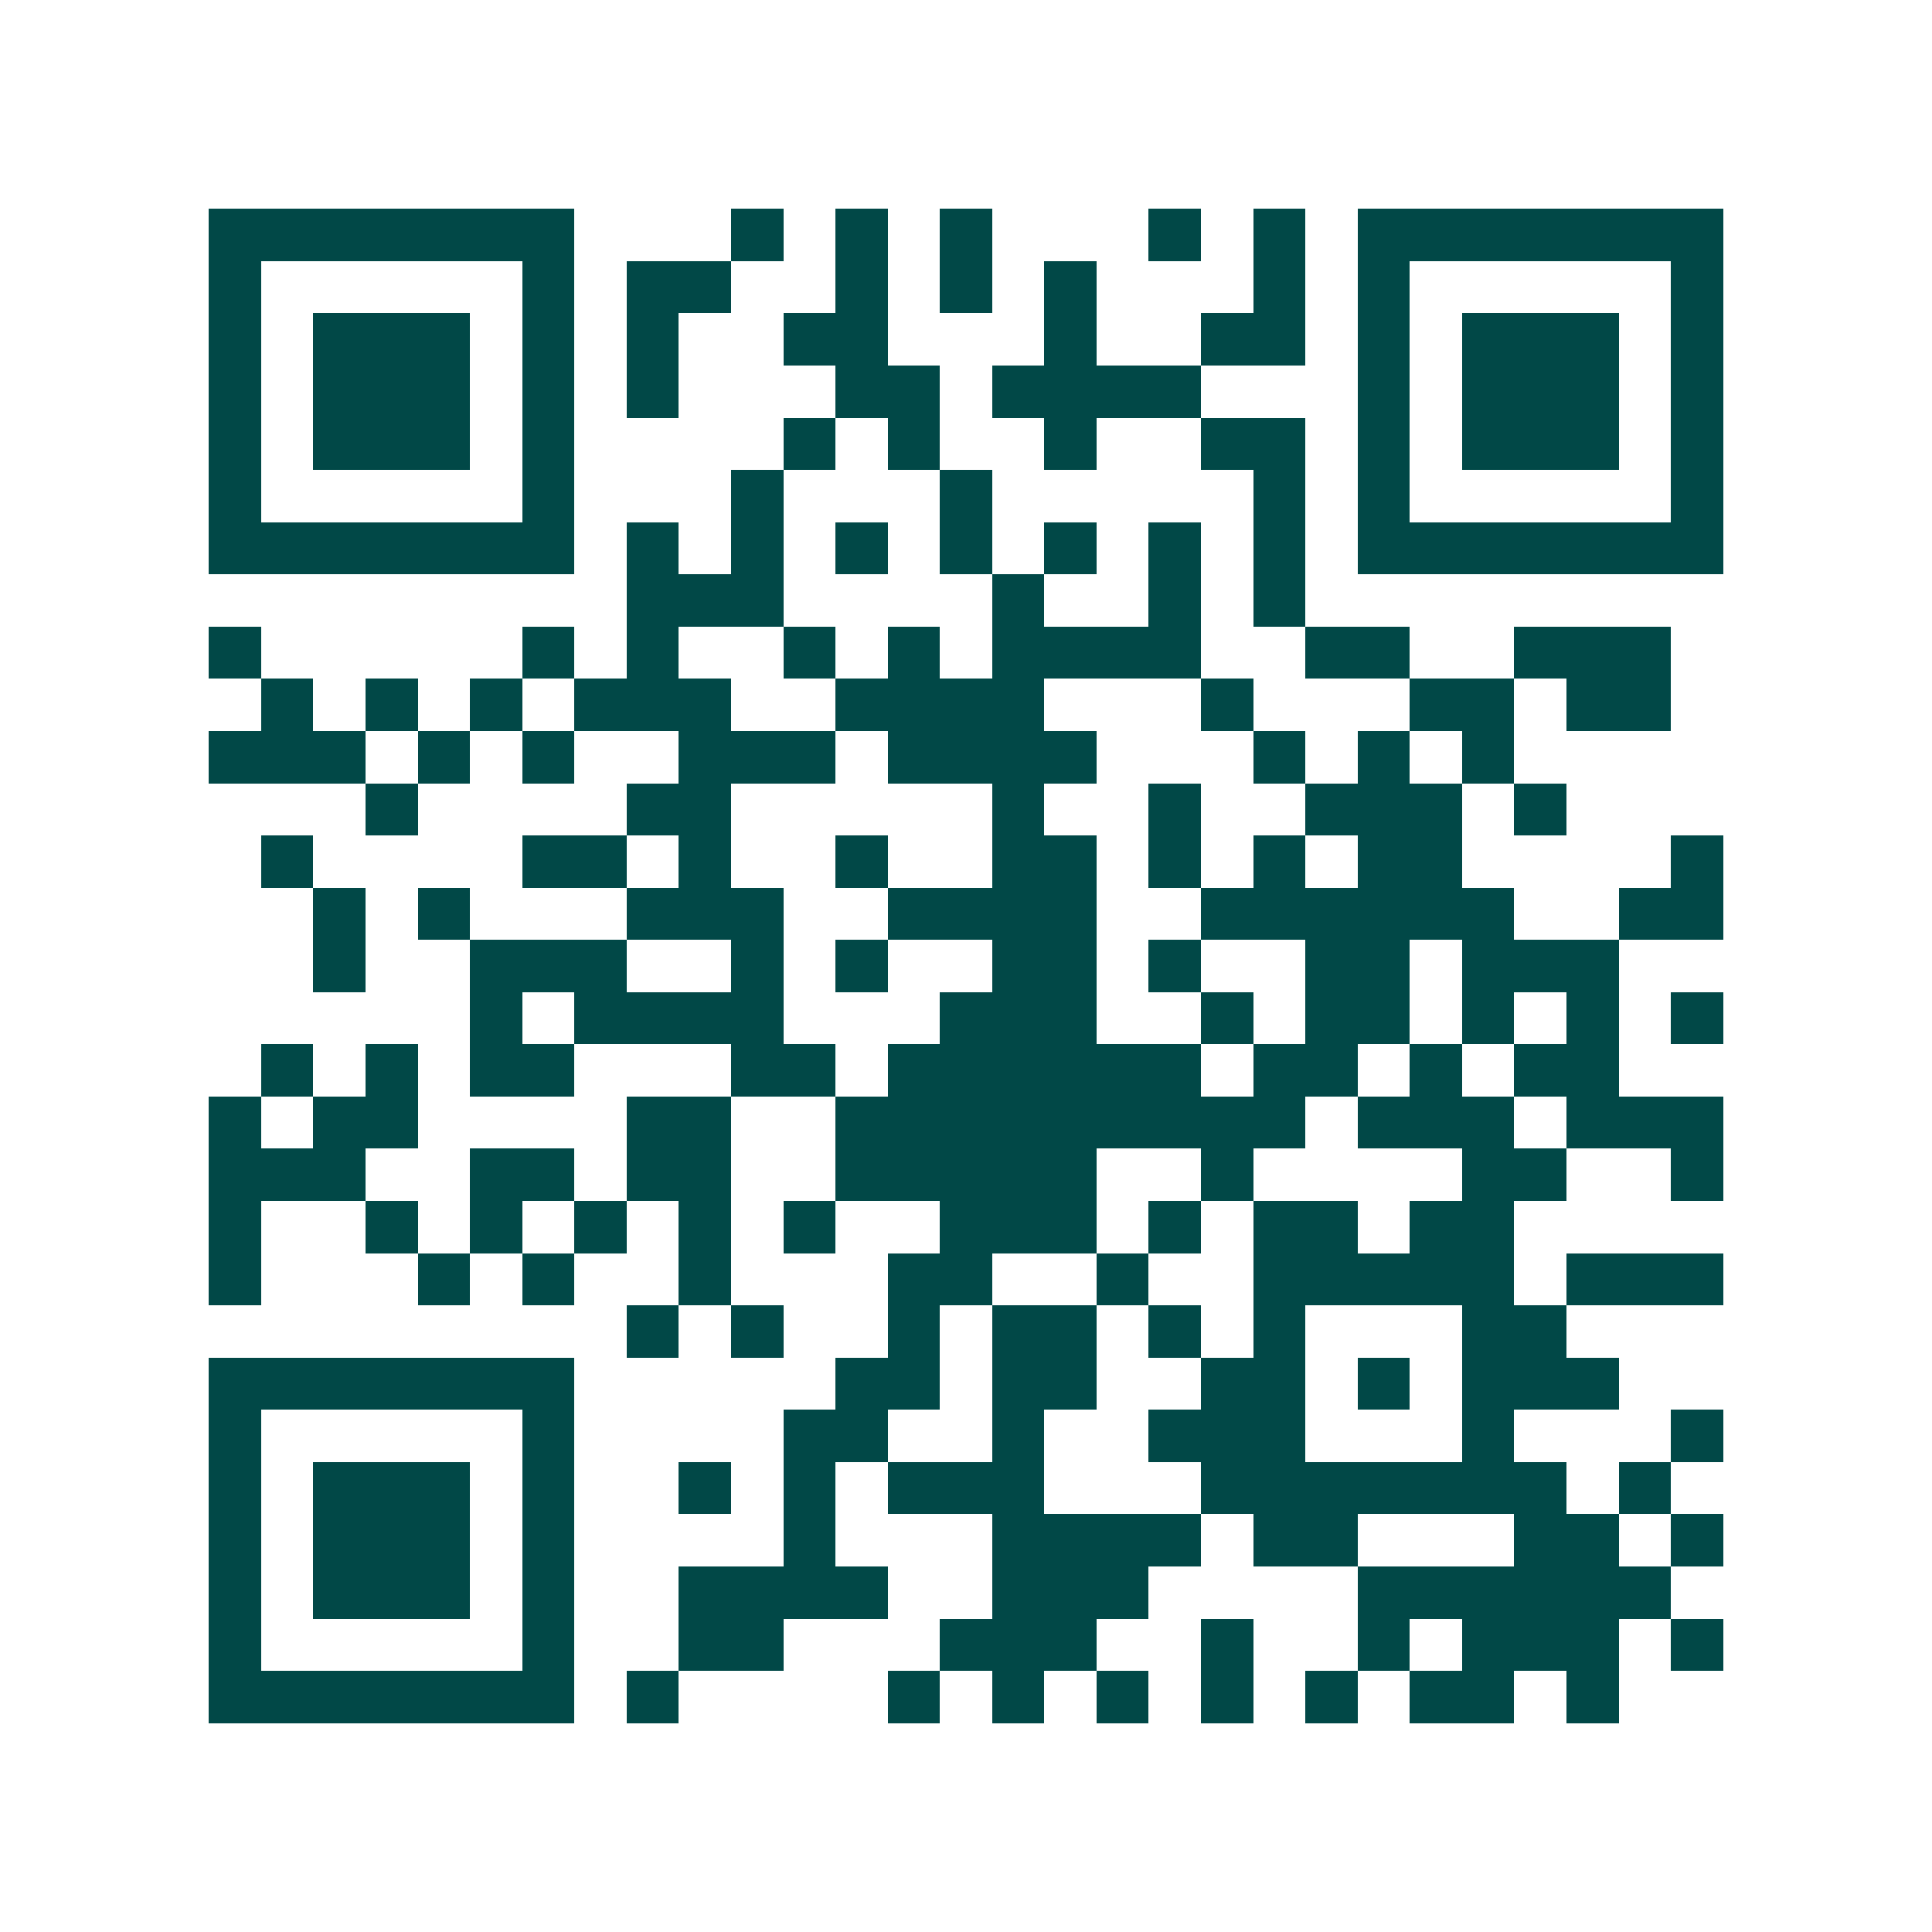 <svg xmlns="http://www.w3.org/2000/svg" width="200" height="200" viewBox="0 0 37 37" shape-rendering="crispEdges"><path fill="#ffffff" d="M0 0h37v37H0z"/><path stroke="#014847" d="M4 4.5h7m3 0h1m1 0h1m1 0h1m3 0h1m1 0h1m1 0h7M4 5.5h1m5 0h1m1 0h2m2 0h1m1 0h1m1 0h1m3 0h1m1 0h1m5 0h1M4 6.5h1m1 0h3m1 0h1m1 0h1m2 0h2m3 0h1m2 0h2m1 0h1m1 0h3m1 0h1M4 7.5h1m1 0h3m1 0h1m1 0h1m3 0h2m1 0h4m3 0h1m1 0h3m1 0h1M4 8.5h1m1 0h3m1 0h1m4 0h1m1 0h1m2 0h1m2 0h2m1 0h1m1 0h3m1 0h1M4 9.5h1m5 0h1m3 0h1m3 0h1m5 0h1m1 0h1m5 0h1M4 10.5h7m1 0h1m1 0h1m1 0h1m1 0h1m1 0h1m1 0h1m1 0h1m1 0h7M12 11.5h3m4 0h1m2 0h1m1 0h1M4 12.5h1m5 0h1m1 0h1m2 0h1m1 0h1m1 0h4m2 0h2m2 0h3M5 13.5h1m1 0h1m1 0h1m1 0h3m2 0h4m3 0h1m3 0h2m1 0h2M4 14.5h3m1 0h1m1 0h1m2 0h3m1 0h4m3 0h1m1 0h1m1 0h1M7 15.5h1m4 0h2m5 0h1m2 0h1m2 0h3m1 0h1M5 16.5h1m4 0h2m1 0h1m2 0h1m2 0h2m1 0h1m1 0h1m1 0h2m4 0h1M6 17.5h1m1 0h1m3 0h3m2 0h4m2 0h6m2 0h2M6 18.5h1m2 0h3m2 0h1m1 0h1m2 0h2m1 0h1m2 0h2m1 0h3M9 19.5h1m1 0h4m3 0h3m2 0h1m1 0h2m1 0h1m1 0h1m1 0h1M5 20.5h1m1 0h1m1 0h2m3 0h2m1 0h6m1 0h2m1 0h1m1 0h2M4 21.5h1m1 0h2m4 0h2m2 0h9m1 0h3m1 0h3M4 22.5h3m2 0h2m1 0h2m2 0h5m2 0h1m4 0h2m2 0h1M4 23.5h1m2 0h1m1 0h1m1 0h1m1 0h1m1 0h1m2 0h3m1 0h1m1 0h2m1 0h2M4 24.5h1m3 0h1m1 0h1m2 0h1m3 0h2m2 0h1m2 0h5m1 0h3M12 25.5h1m1 0h1m2 0h1m1 0h2m1 0h1m1 0h1m3 0h2M4 26.5h7m5 0h2m1 0h2m2 0h2m1 0h1m1 0h3M4 27.5h1m5 0h1m4 0h2m2 0h1m2 0h3m3 0h1m3 0h1M4 28.5h1m1 0h3m1 0h1m2 0h1m1 0h1m1 0h3m3 0h7m1 0h1M4 29.5h1m1 0h3m1 0h1m4 0h1m3 0h4m1 0h2m3 0h2m1 0h1M4 30.5h1m1 0h3m1 0h1m2 0h4m2 0h3m4 0h6M4 31.5h1m5 0h1m2 0h2m3 0h3m2 0h1m2 0h1m1 0h3m1 0h1M4 32.5h7m1 0h1m4 0h1m1 0h1m1 0h1m1 0h1m1 0h1m1 0h2m1 0h1"/></svg>
